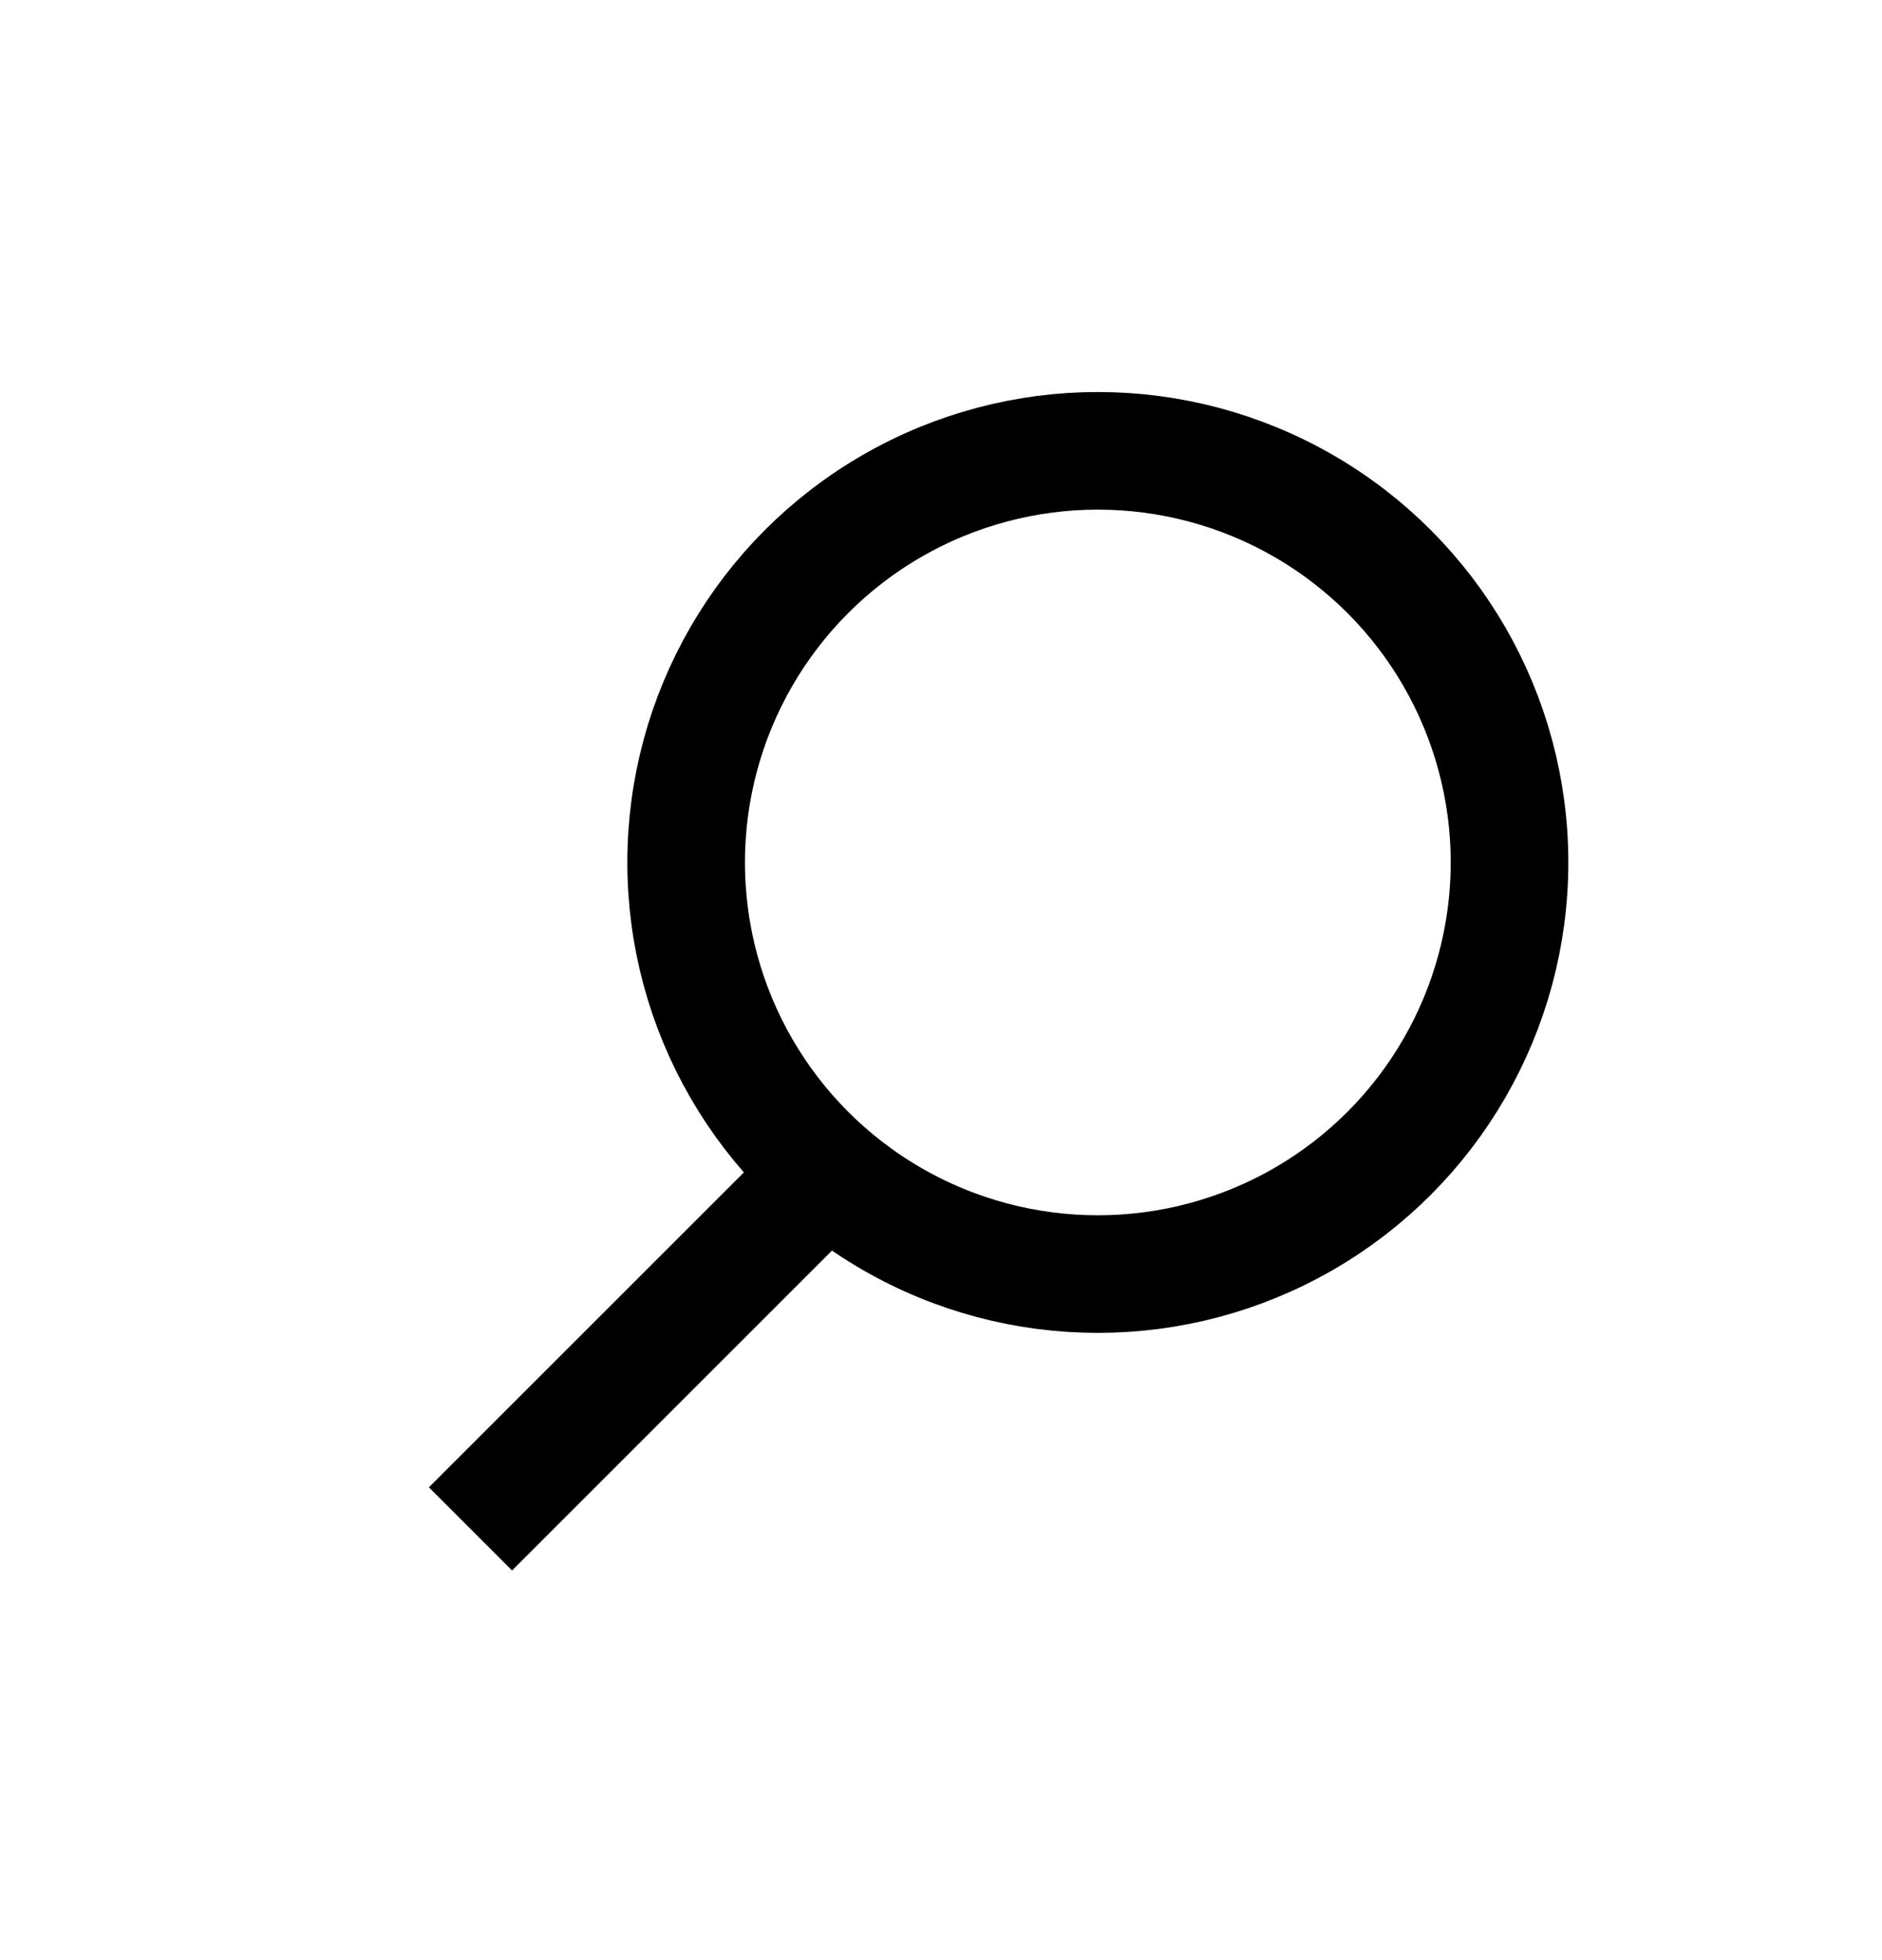 <svg width="24" height="25" viewBox="0 0 24 25" fill="none" xmlns="http://www.w3.org/2000/svg">
<circle cx="14" cy="11" r="5.25" stroke="black" stroke-width="1.5"/>
<path d="M6 19.5L11 14.5" stroke="black" stroke-width="1.5"/>
</svg>
